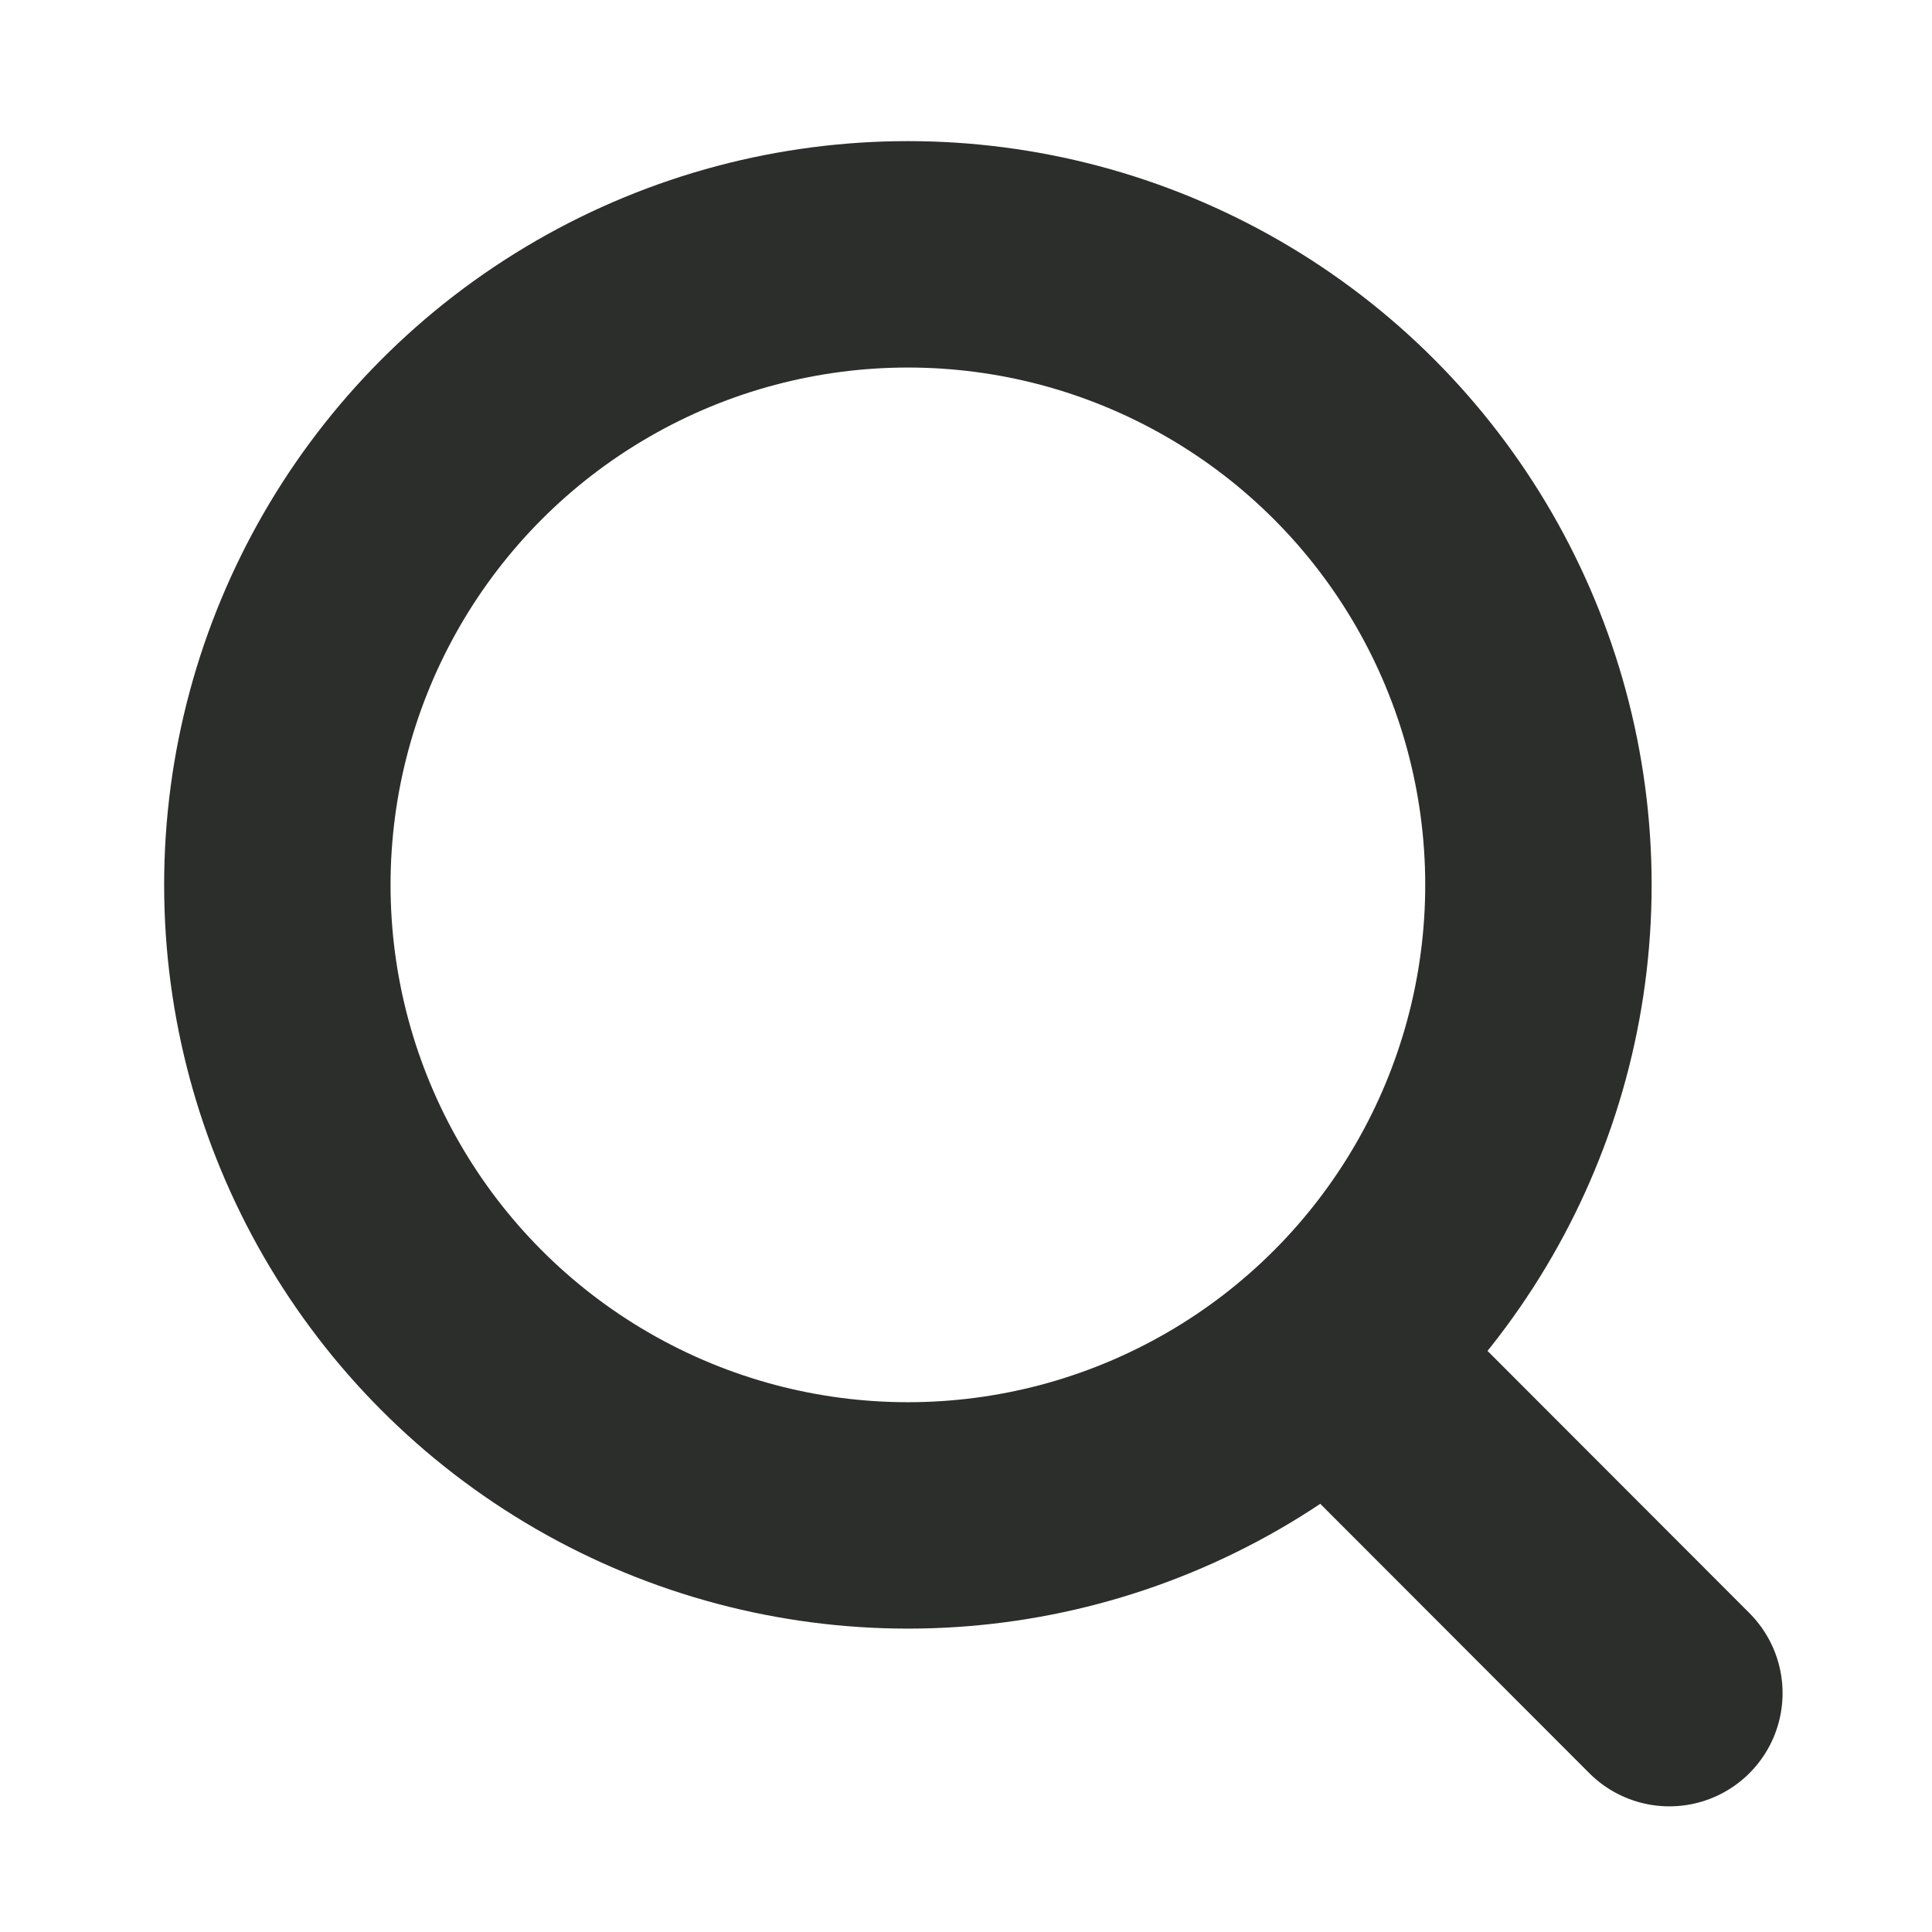 <?xml version="1.0" encoding="UTF-8"?>
<svg id="_x32_" xmlns="http://www.w3.org/2000/svg" version="1.1" viewBox="0 0 512 512">
  <!-- Generator: Adobe Illustrator 29.1.0, SVG Export Plug-In . SVG Version: 2.1.0 Build 142)  -->
  <defs>
    <style>
      .st0 {
        fill: none;
        stroke: #2c2e2b;
        stroke-linecap: round;
        stroke-miterlimit: 10;
        stroke-width: 60px;
      }
    </style>
  </defs>
  <circle class="st0" cx="240.6" cy="234.5" r="167.1"/>
  <line class="st0" x1="354.1" y1="360.3" x2="442.4" y2="448.7"/>
</svg>